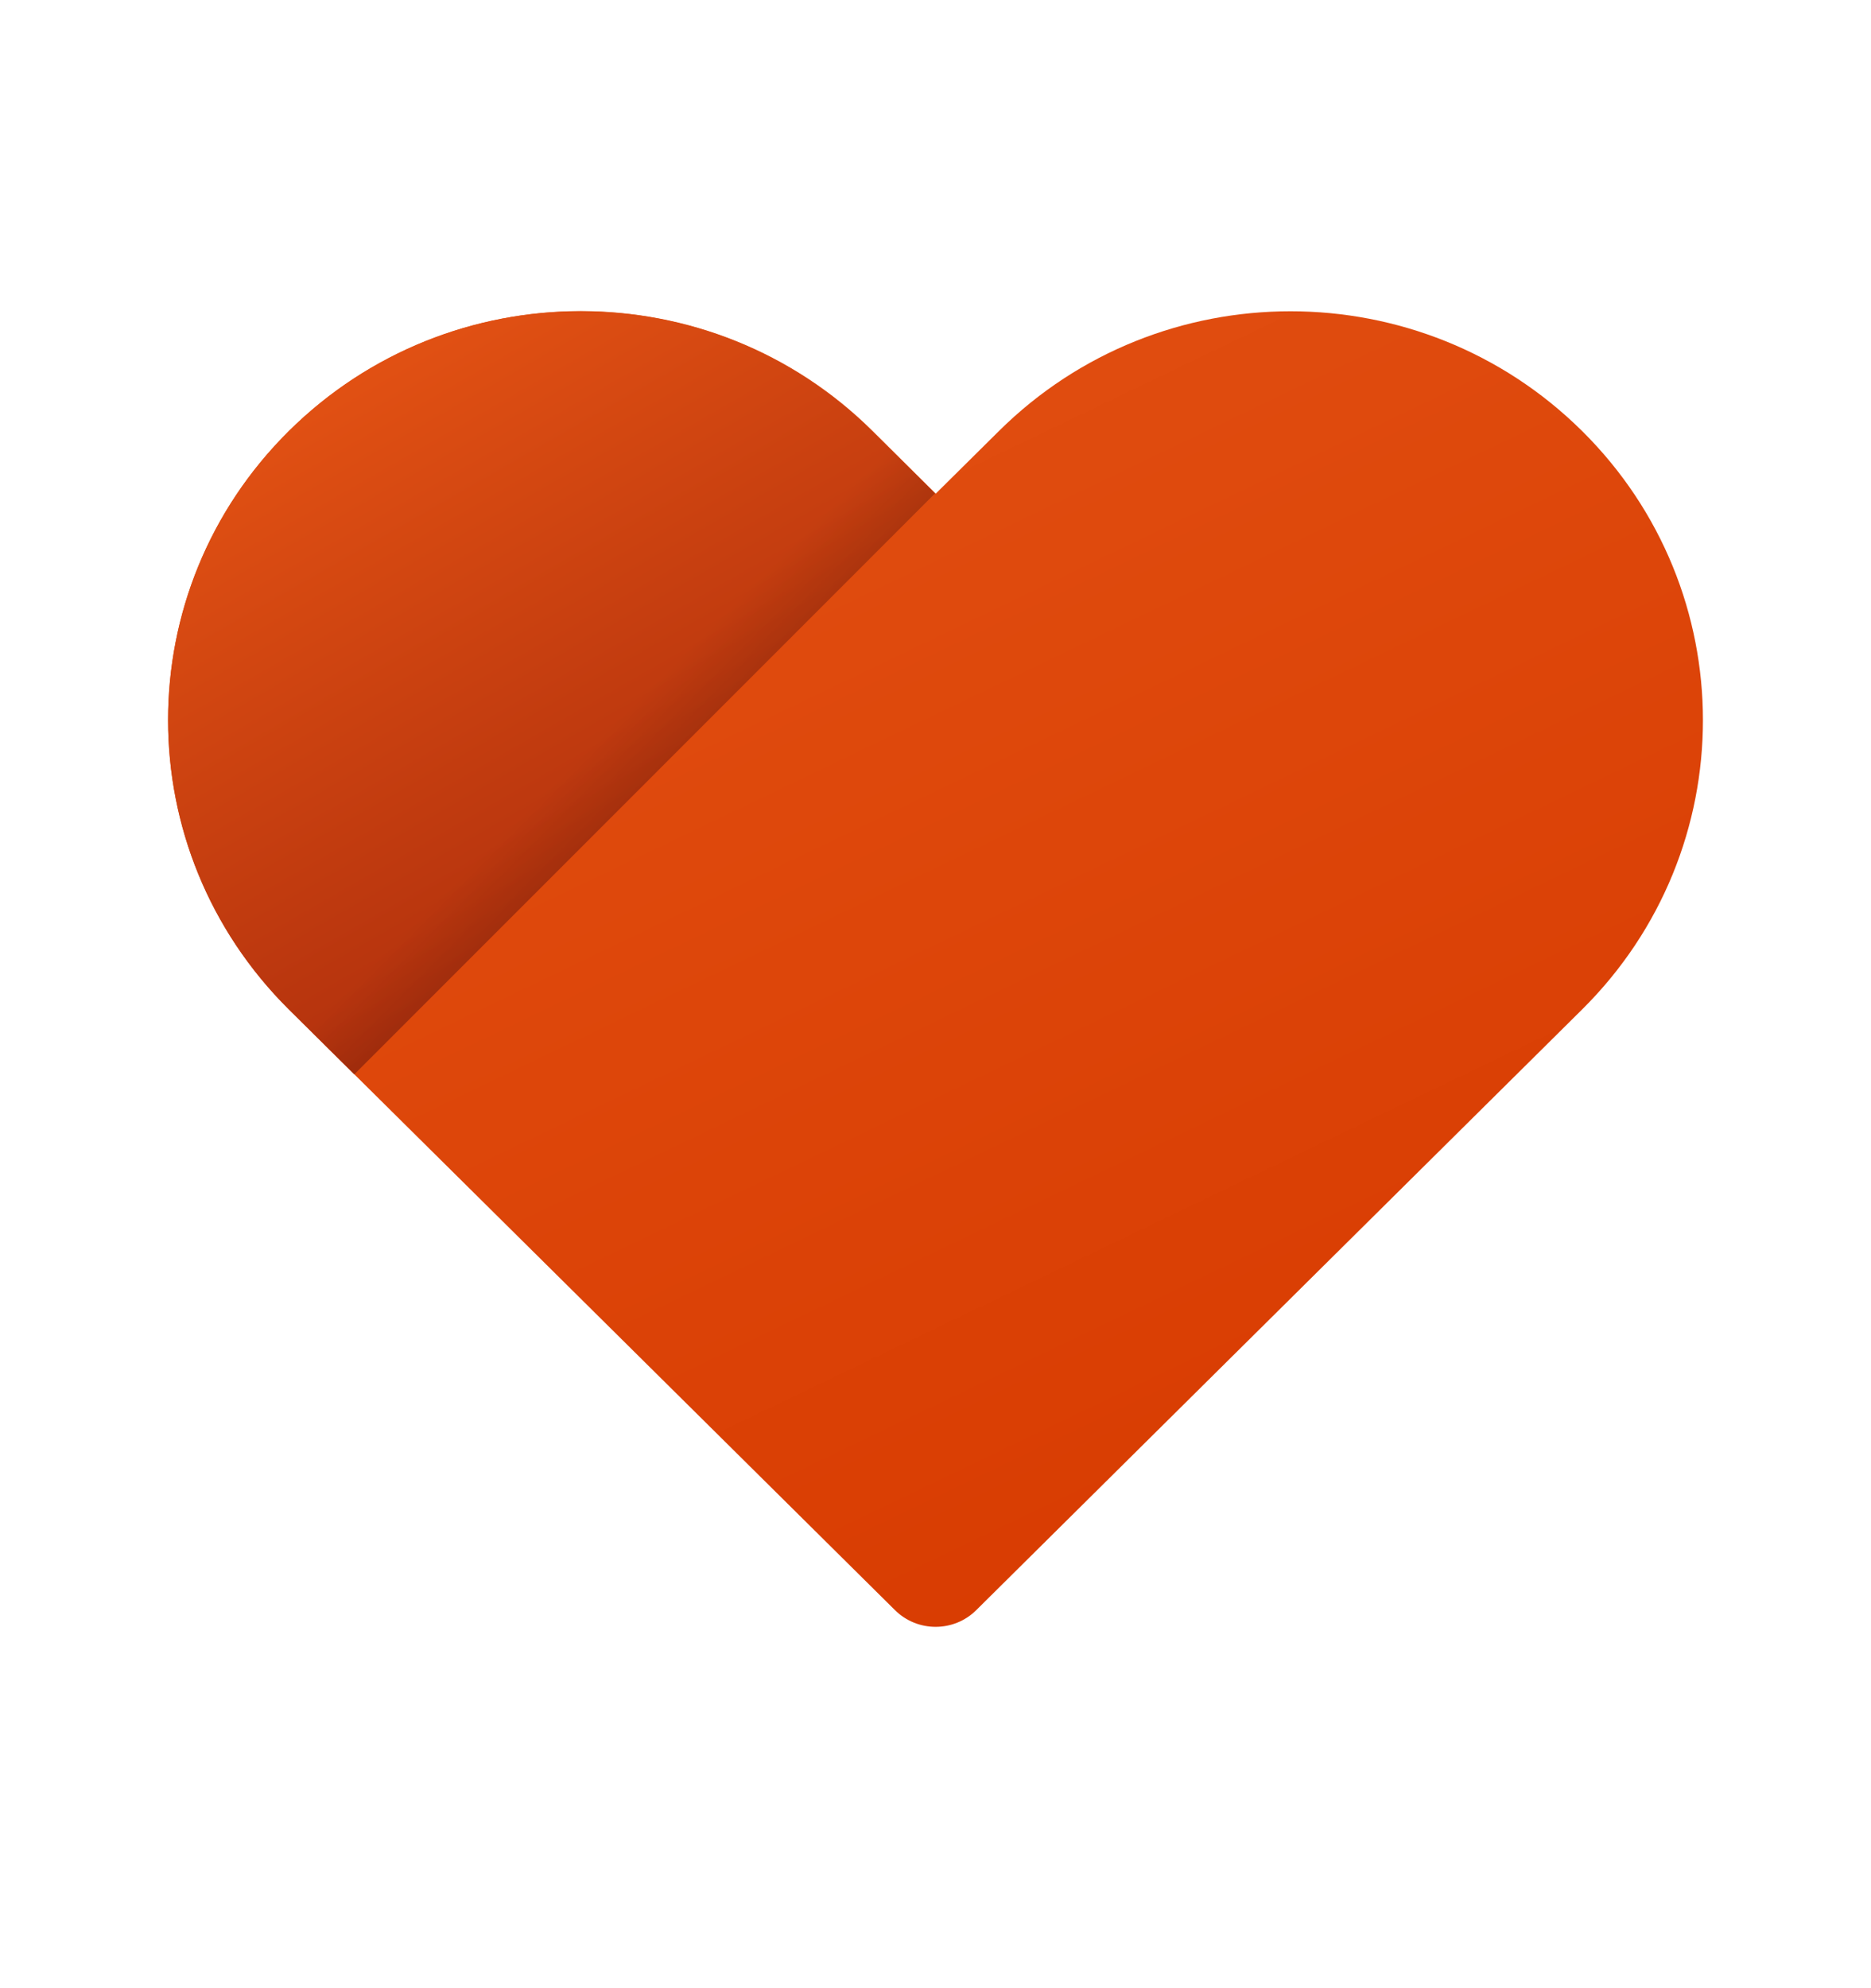 <svg width="16"
     height="17"
     viewBox="0 0 16 17"
     fill="none"
     xmlns="http://www.w3.org/2000/svg">
    <path d="M7.463 3.686L8.002 4.221L8.542 3.686C9.919 2.32 12.152 2.32 13.53 3.686C14.907 5.051 14.907 7.265 13.53 8.631L8.349 13.767C8.157 13.958 7.845 13.958 7.653 13.767L2.469 8.63C1.095 7.26 1.092 5.052 2.47 3.686C3.85 2.318 6.084 2.318 7.463 3.686Z"
          fill="url(#paint0_linear_16824_17459)" />
    <path fill-rule="evenodd"
          clip-rule="evenodd"
          d="M7.996 4.219L3.03 9.186L2.47 8.631C1.093 7.265 1.093 5.051 2.47 3.686C3.848 2.32 6.081 2.32 7.458 3.686L7.996 4.219Z"
          fill="url(#paint1_linear_16824_17459)" />
    <path fill-rule="evenodd"
          clip-rule="evenodd"
          d="M7.996 4.219L3.03 9.186L2.47 8.631C1.093 7.265 1.093 5.051 2.47 3.686C3.848 2.32 6.081 2.32 7.458 3.686L7.996 4.219Z"
          fill="url(#paint2_linear_16824_17459)"
          fill-opacity="0.15" />
    <defs>
        <linearGradient id="paint0_linear_16824_17459"
                        x1="10.188"
                        y1="13.91"
                        x2="4.562"
                        y2="2.191"
                        gradientUnits="userSpaceOnUse">
            <stop offset="0"
                  stop-color="#D83B01" />
            <stop offset="1"
                  stop-color="#E25113" />
        </linearGradient>
        <linearGradient id="paint1_linear_16824_17459"
                        x1="6.357"
                        y1="8.749"
                        x2="3.103"
                        y2="3.083"
                        gradientUnits="userSpaceOnUse">
            <stop stop-color="#A6290C" />
            <stop offset="1"
                  stop-color="#E25113" />
        </linearGradient>
        <linearGradient id="paint2_linear_16824_17459"
                        x1="5.969"
                        y1="6.566"
                        x2="3.938"
                        y2="4.535"
                        gradientUnits="userSpaceOnUse">
            <stop />
            <stop offset="0.268"
                  stop-opacity="0" />
        </linearGradient>
    </defs>
</svg>